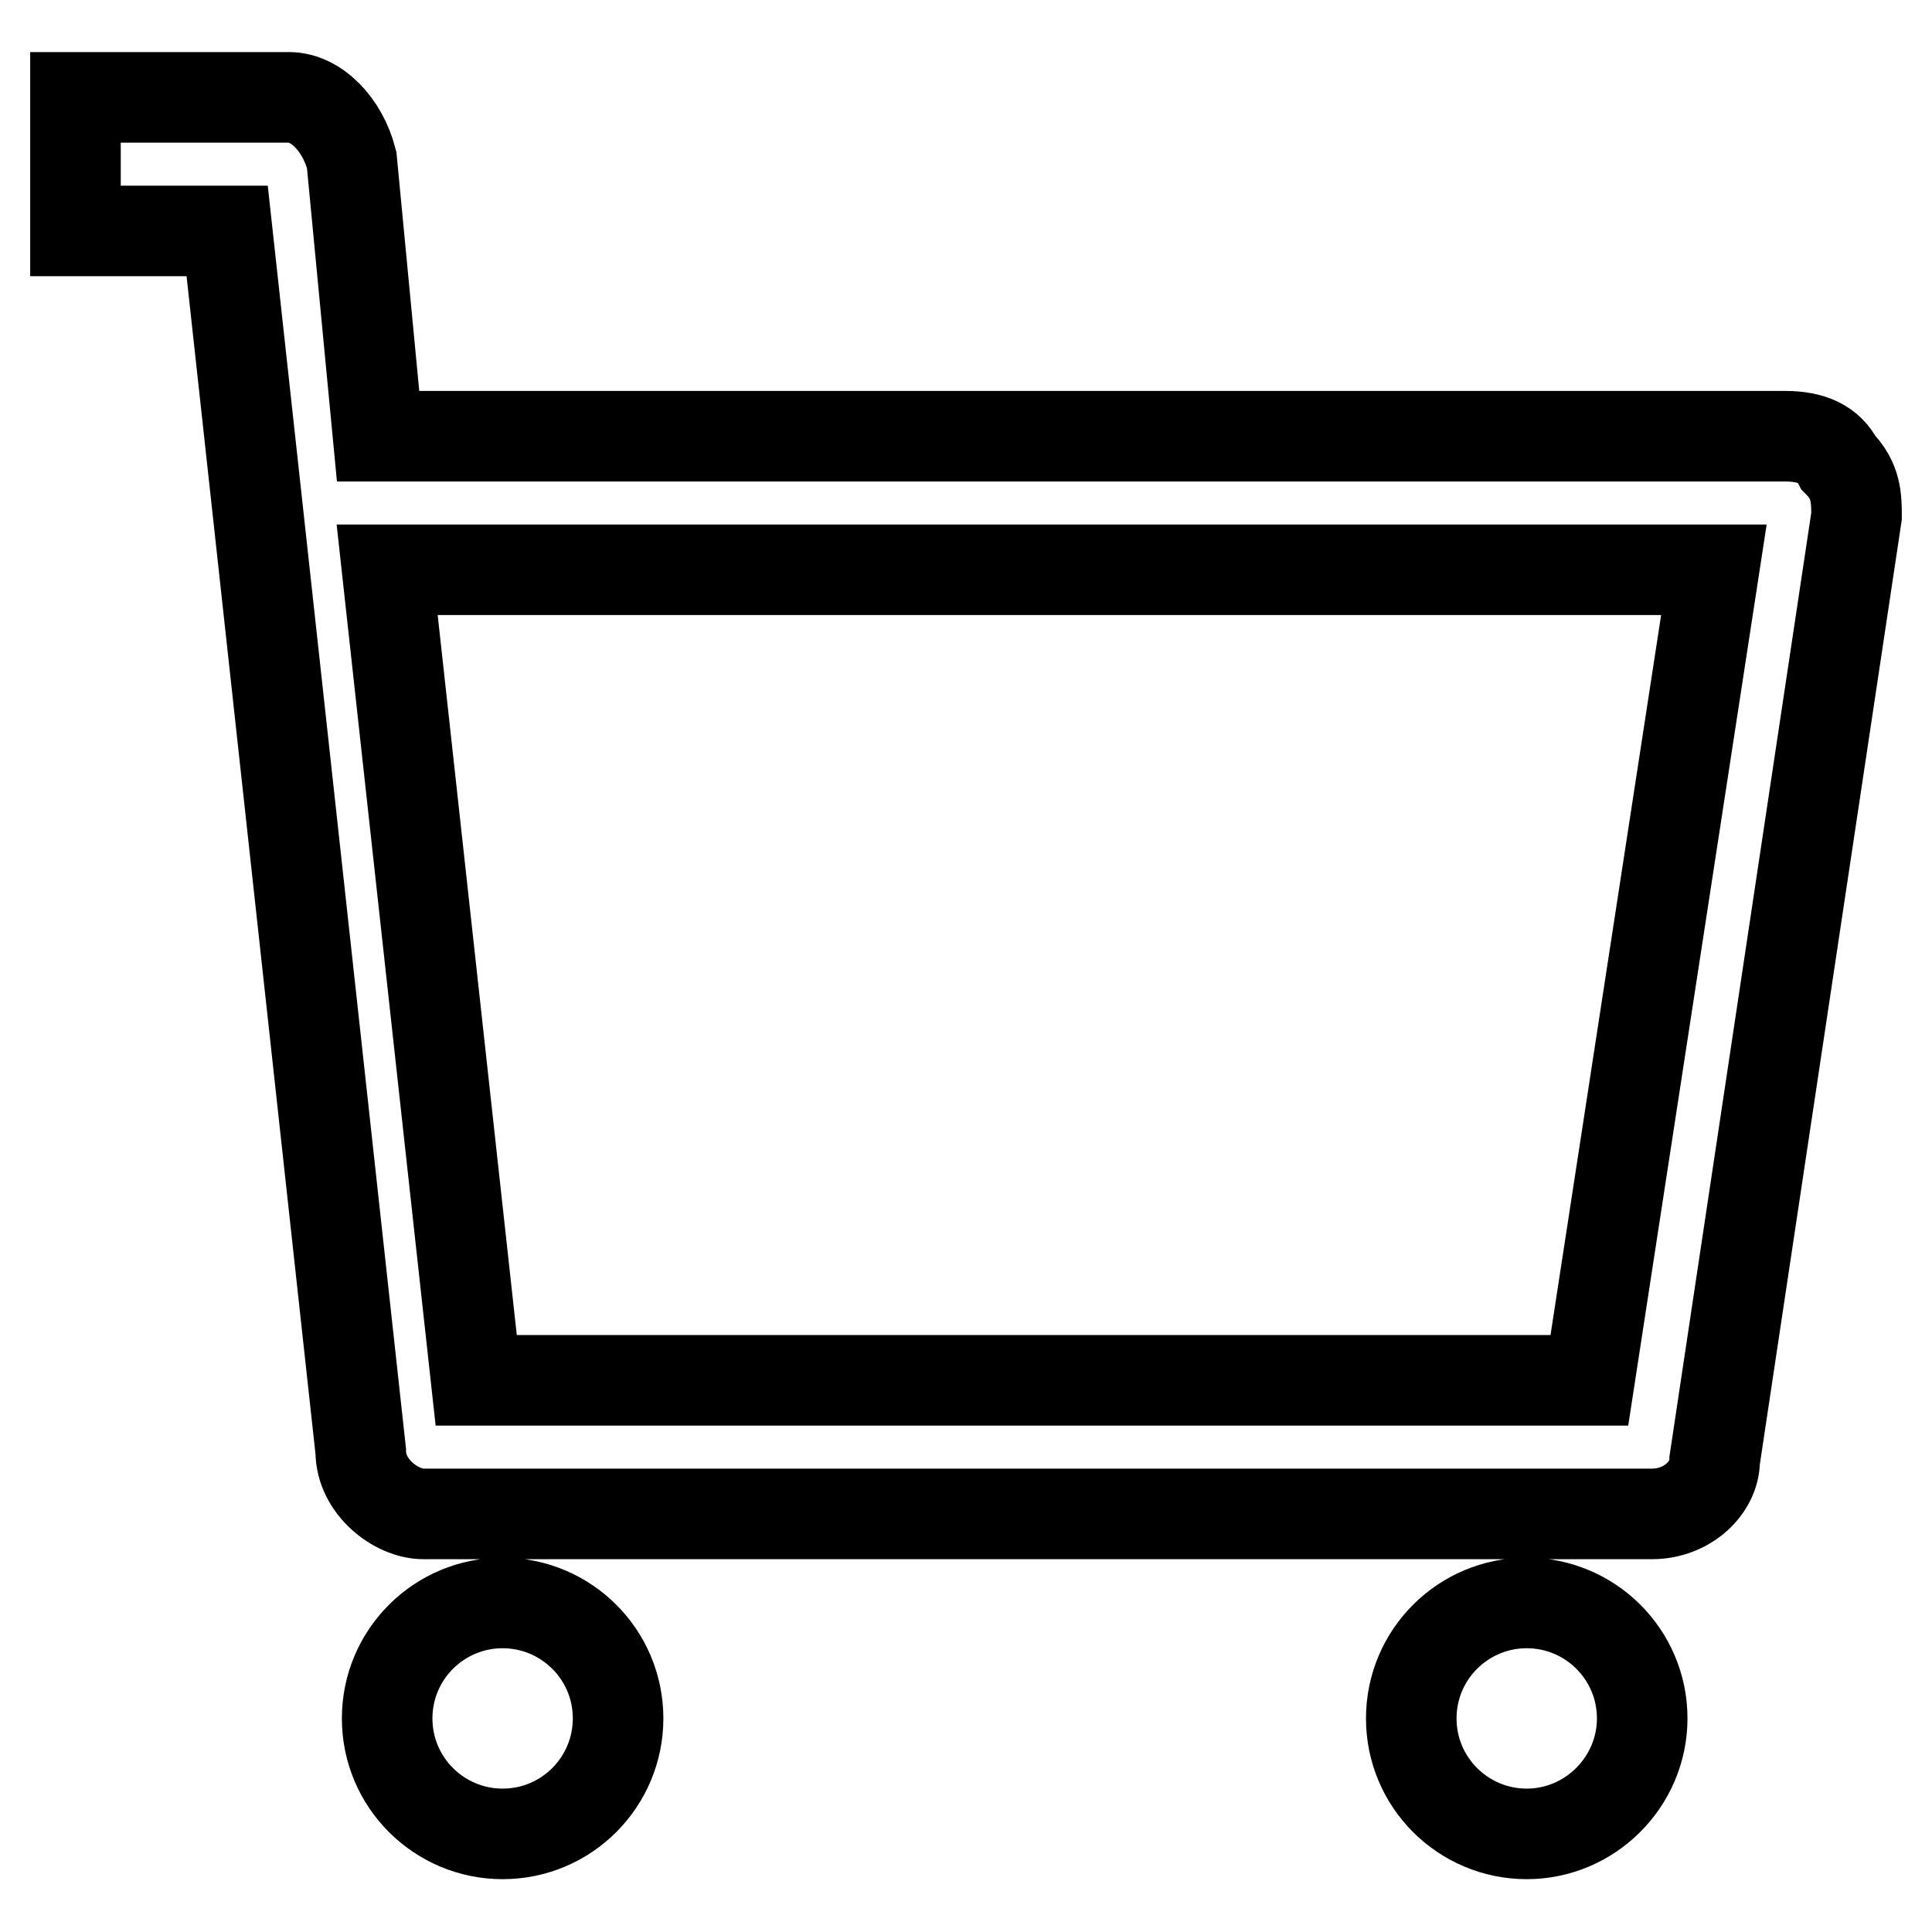 <?xml version="1.0" encoding="utf-8"?>
<!-- Svg Vector Icons : http://www.onlinewebfonts.com/icon -->
<!DOCTYPE svg PUBLIC "-//W3C//DTD SVG 1.1//EN" "http://www.w3.org/Graphics/SVG/1.1/DTD/svg11.dtd">
<svg version="1.1" xmlns="http://www.w3.org/2000/svg" xmlns:xlink="http://www.w3.org/1999/xlink" x="0px" y="0px" viewBox="0 0 256 256" enable-background="new 0 0 256 256" xml:space="preserve">
<g> <path stroke-width="12" fill-opacity="0" stroke="#000000"  d="M51.3,227.7c0,8.5,6.9,15.3,15.3,15.3c8.5,0,15.3-6.9,15.3-15.3c0-8.5-6.9-15.3-15.3-15.3 C58.2,212.4,51.3,219.2,51.3,227.7L51.3,227.7z M187,227.7c0,8.5,6.9,15.3,15.3,15.3s15.3-6.9,15.3-15.3c0-8.5-6.9-15.3-15.3-15.3 S187,219.2,187,227.7L187,227.7z M243.6,61.3c-1.2-2.4-3.5-3.5-7.1-3.5H50.1l-3.5-36.6c-1.2-4.7-4.7-8.3-8.3-8.3H10v17.7h20.1 l17.7,161.7c0,4.7,4.7,8.3,8.3,8.3h162.8c4.7,0,8.3-3.5,8.3-7.1L246,68.4C246,66.1,246,63.7,243.6,61.3z M210.6,182.9H63.1 L51.3,75.5h175.8L210.6,182.9z"/></g>
</svg>